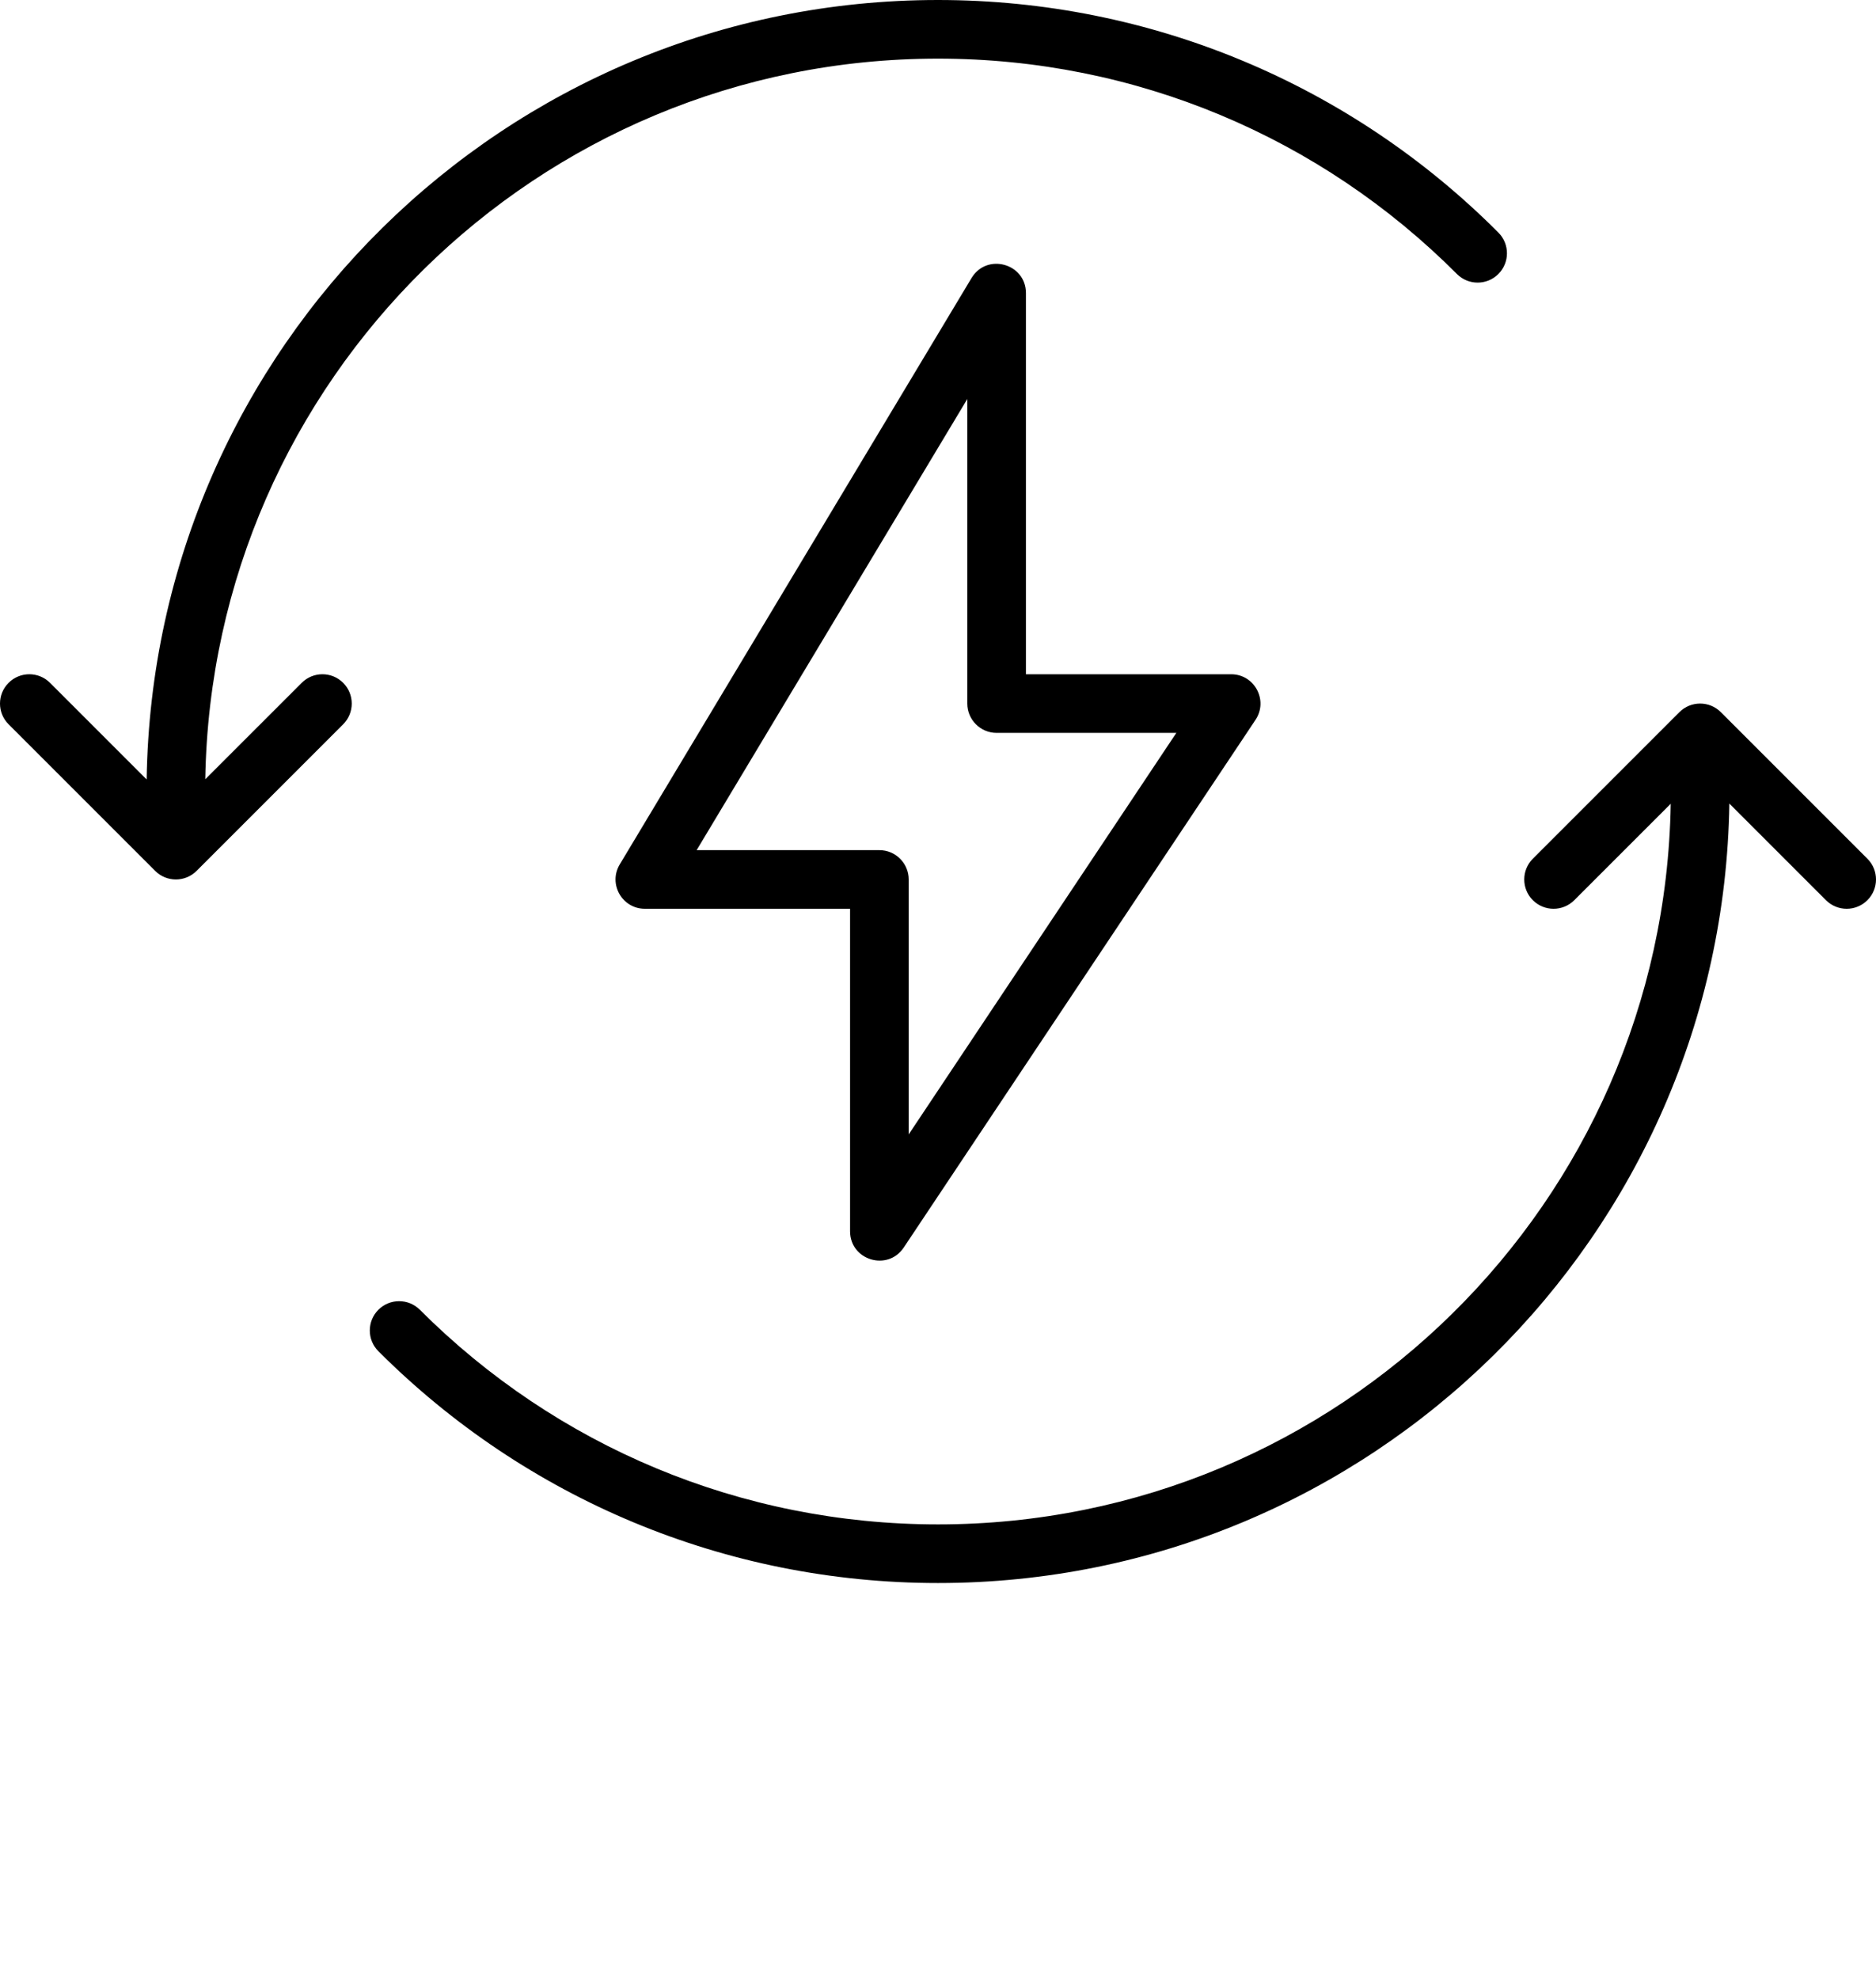 <svg xmlns="http://www.w3.org/2000/svg" viewBox="0 0 64 67.5" x="0px" y="0px"><path fill="#000000" fill-rule="evenodd" d="M213,566 L220,566 C220.799,566 221.275,566.89 220.832,567.555 L208.832,585.555 C208.283,586.378 207,585.989 207,585 L207,574 L200,574 C199.223,574 198.743,573.152 199.143,572.486 L211.143,552.486 C211.664,551.616 213,551.986 213,553 L213,566 Z M218.131,568 L212,568 C211.448,568 211,567.552 211,567 L211,556.61 L201.766,572 L208,572 C208.552,572 209,572.448 209,573 L209,581.697 L218.131,568 Z M185.003,569.582 L185.003,569.582 L188.293,566.293 C188.683,565.902 189.317,565.902 189.707,566.293 C190.098,566.683 190.098,567.317 189.707,567.707 L184.707,572.707 C184.317,573.098 183.683,573.098 183.293,572.707 L178.293,567.707 C177.902,567.317 177.902,566.683 178.293,566.293 C178.683,565.902 179.317,565.902 179.707,566.293 L183.003,569.589 C183.223,554.867 195.226,543 210,543 C217.27,543 224.086,545.888 229.118,550.934 C229.508,551.325 229.507,551.958 229.116,552.348 C228.725,552.738 228.092,552.738 227.702,552.346 C223.041,547.673 216.733,545 210,545 C196.332,545 185.226,555.968 185.003,569.582 Z M234.997,570.418 L234.997,570.418 L231.707,573.707 C231.317,574.098 230.683,574.098 230.293,573.707 C229.902,573.317 229.902,572.683 230.293,572.293 L235.293,567.293 C235.683,566.902 236.317,566.902 236.707,567.293 L241.707,572.293 C242.098,572.683 242.098,573.317 241.707,573.707 C241.317,574.098 240.683,574.098 240.293,573.707 L236.997,570.411 C236.777,585.133 224.774,597 210,597 C202.743,597 195.939,594.122 190.909,589.093 C190.518,588.702 190.518,588.069 190.909,587.678 C191.299,587.288 191.933,587.288 192.323,587.678 C196.982,592.337 203.279,595 210,595 C223.668,595 234.774,584.032 234.997,570.418 Z" transform="translate(-178 -543)"/></svg>